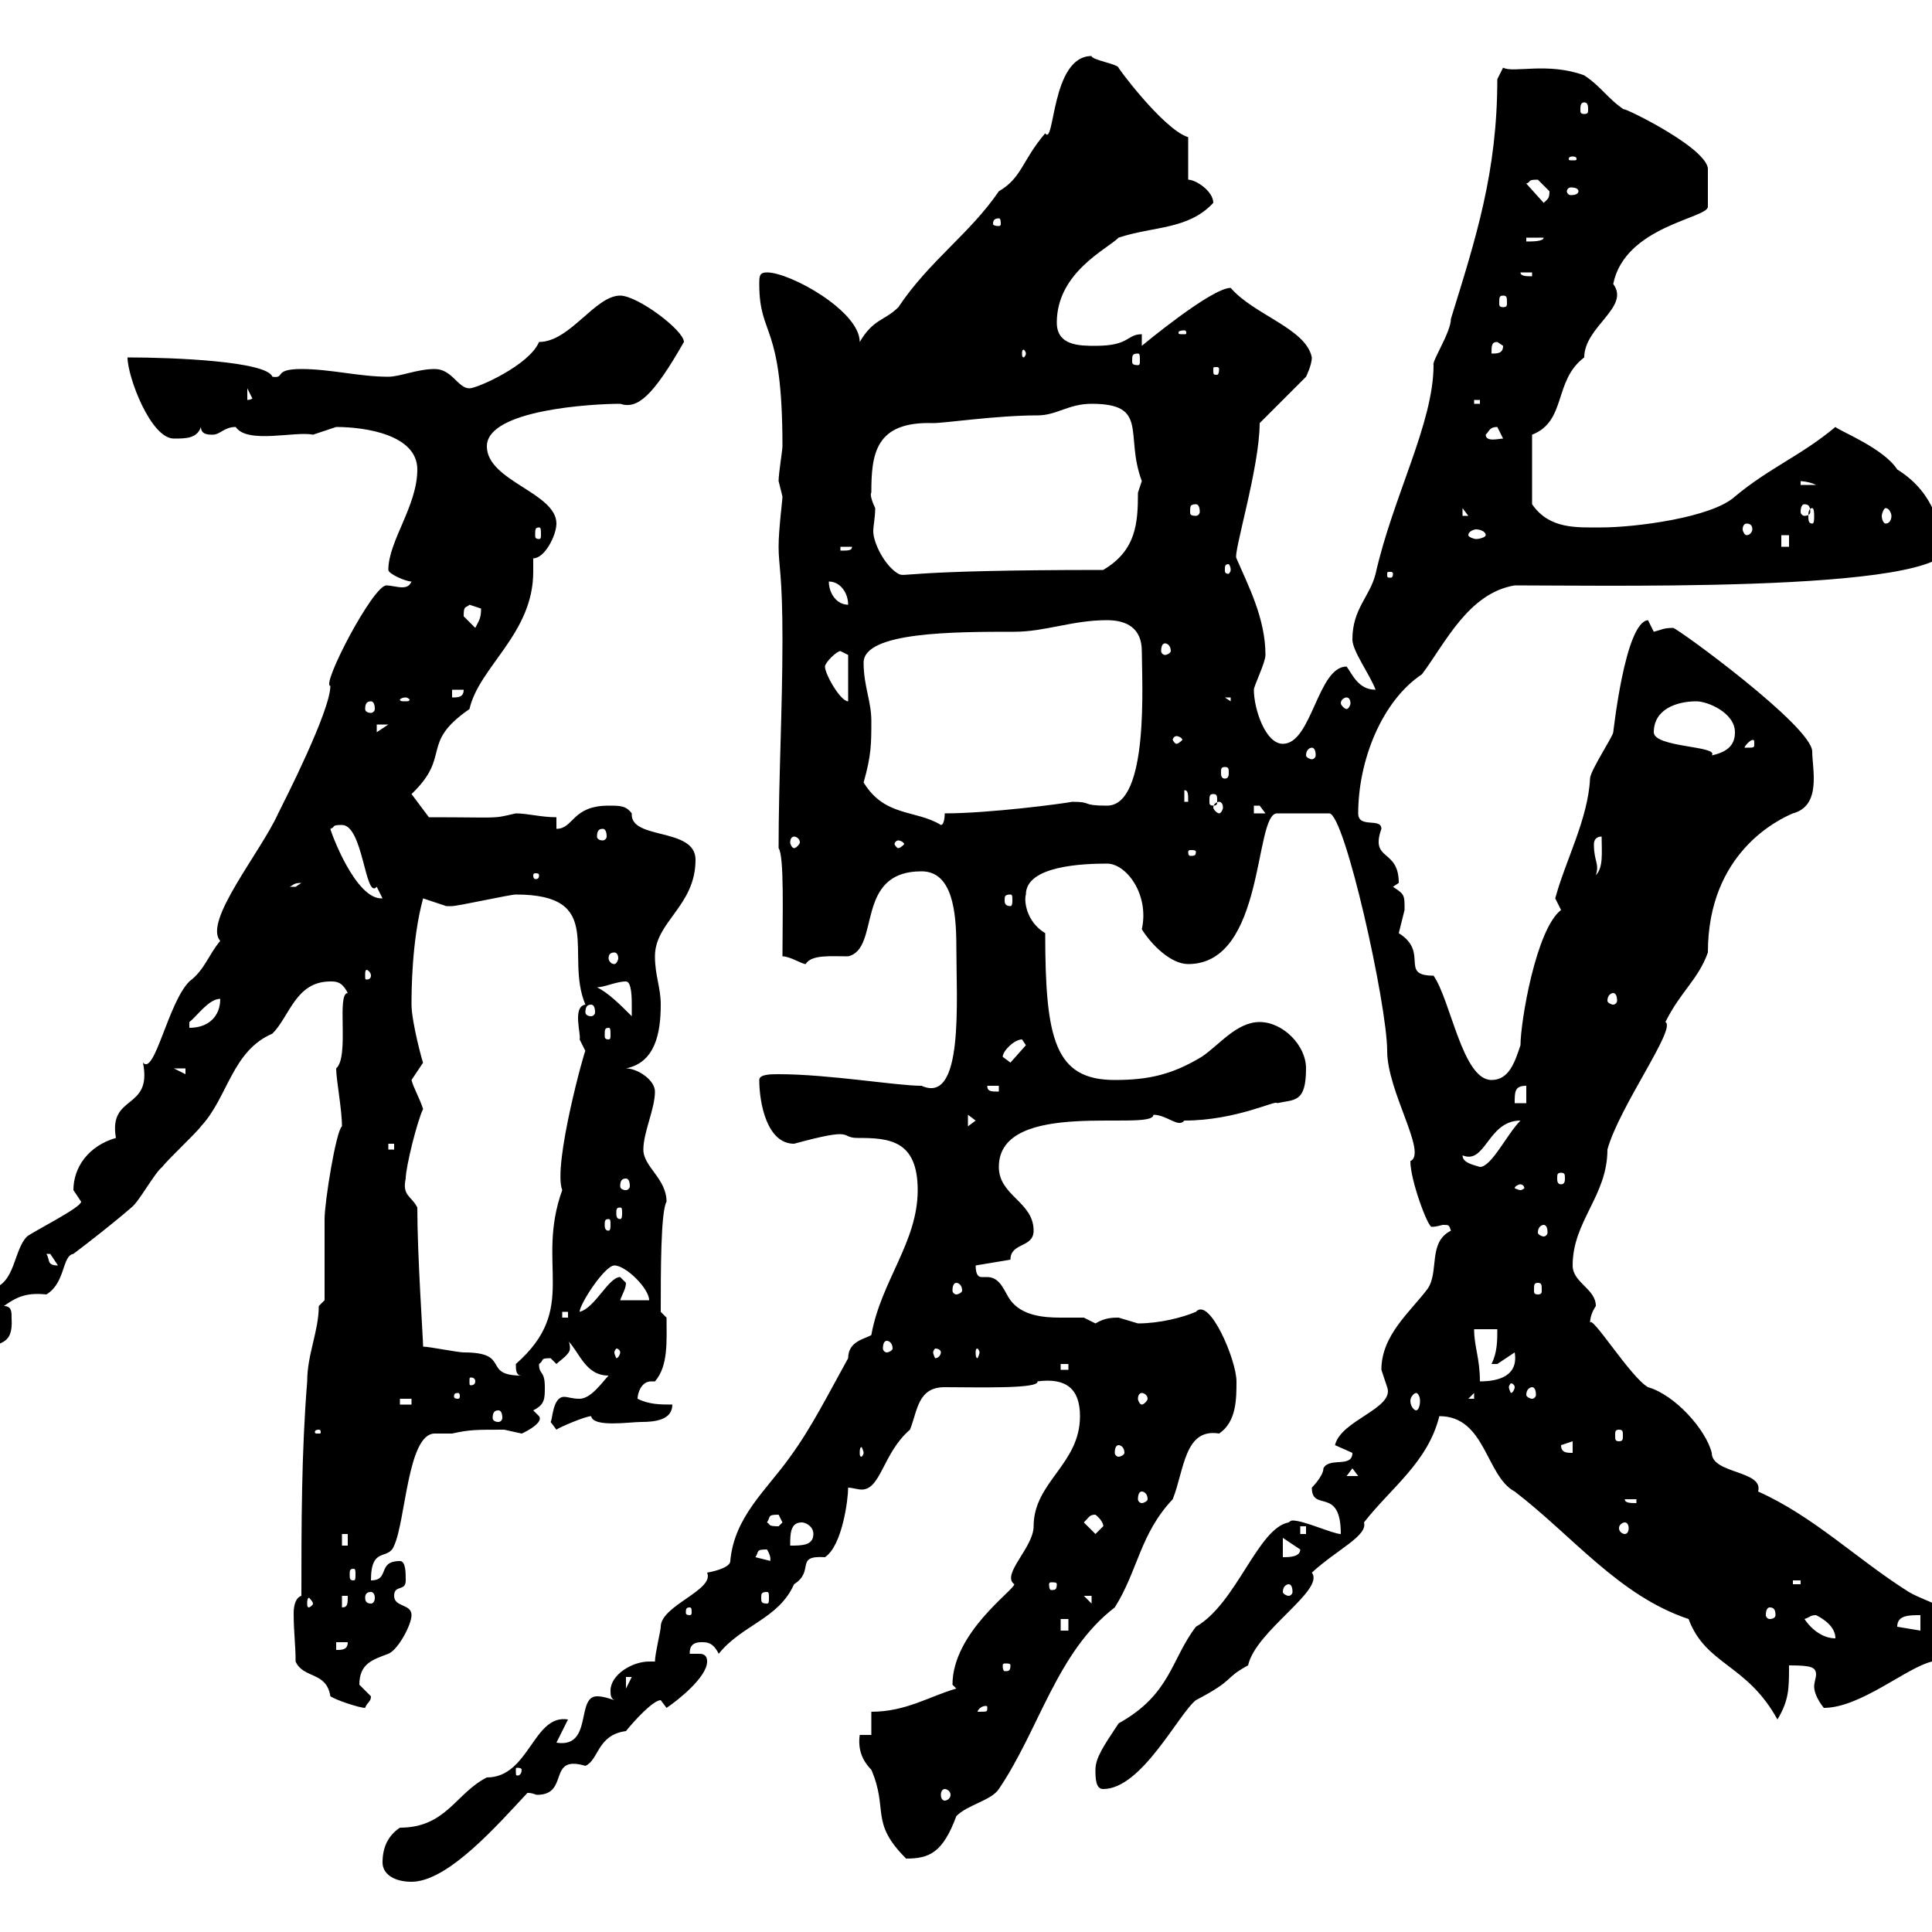 <svg xmlns="http://www.w3.org/2000/svg" xmlns:xlink="http://www.w3.org/1999/xlink" width="300" height="300"><path d="M59.40 289.20C59.40 291 61.20 292.20 63.90 292.20C69.60 292.20 77.40 283.20 81.90 278.40C82.80 278.40 83.10 278.70 83.40 278.70C88.50 278.70 84.90 272.40 90.90 274.20C93 273.30 92.70 269.40 97.20 268.80C98.40 267.30 101.40 264 102.60 264C102.60 264 103.50 265.20 103.50 265.20C105.30 264 109.80 260.40 109.80 258C109.80 256.80 108.90 256.80 108.60 256.80C108 256.80 107.40 256.80 107.10 256.80C107.10 256.20 107.10 255 108.90 255C109.80 255 110.70 255 111.60 256.80C115.20 252.30 120.90 251.40 123.30 246C126.60 243.90 123.30 241.50 128.10 241.80C130.80 240 131.70 232.80 131.70 231C132.30 231 133.20 231.30 133.80 231.30C136.80 231.30 137.10 225.60 141.30 222C142.50 219 142.50 215.40 146.70 215.40C151.80 215.40 161.40 215.70 161.10 214.50C165.60 213.90 167.70 215.70 167.70 219.90C167.70 227.40 160.50 230.10 160.50 237C160.50 240.30 155.40 244.50 157.50 246C157.50 246.90 147.90 253.50 147.90 261.60C147.90 261.60 148.50 262.20 148.50 262.20C144.30 263.40 140.70 265.80 135.30 265.80L135.30 269.40L133.50 269.40C133.20 271.50 133.80 273.30 135.30 274.80C138 281.10 135 282.90 140.70 288.60C144.30 288.60 146.40 287.70 148.50 282C150.30 280.20 153.90 279.60 155.10 277.80C161.40 268.50 164.10 256.50 173.10 249.60C176.70 243.90 177 238.20 182.10 232.80C183.90 228.30 183.90 221.70 189.30 222.60C192 220.80 192 217.20 192 214.50C192 211.20 187.80 201.30 185.70 203.70C183.60 204.60 180 205.50 176.70 205.50C176.70 205.50 173.70 204.60 173.70 204.60C172.80 204.60 171.60 204.60 170.10 205.50C170.10 205.50 168.30 204.60 168.30 204.60C167.40 204.60 166.20 204.60 164.70 204.60C162 204.60 158.70 204.30 156.90 201.90C156 200.70 155.40 198.30 153.30 198.30C153.30 198.30 153 198.30 152.40 198.30C151.80 198.30 151.50 197.70 151.50 196.50L156.90 195.60C156.90 192.90 160.50 193.80 160.50 191.10C160.50 186.60 155.10 185.70 155.10 181.20C155.10 170.40 179.10 175.80 179.10 173.10C181.20 173.10 183 175.20 183.90 174C192 174 198.30 170.70 198.30 171.30C201 170.70 202.80 171.30 202.80 165.90C202.80 162.30 199.20 158.70 195.60 158.70C192 158.70 189.30 162.30 186.60 164.10C182.10 166.80 178.50 167.70 173.10 167.70C163.80 167.70 162.30 161.40 162.30 144.90C159.30 143.10 159 139.80 159.30 138.90C159.30 134.40 168.30 134.10 171.90 134.10C174.90 134.10 178.50 138.90 177.30 144.30C178.80 146.70 181.80 149.70 184.50 149.70C196.50 149.70 194.70 126.30 198.30 126.30L206.40 126.30C208.80 126.30 215.40 156 215.40 163.20C215.40 169.50 221.70 179.10 219 180.30C219 183.30 221.70 190.50 222.30 190.50C223.20 190.50 223.80 190.20 224.10 190.20C225 190.20 225 190.20 225.30 191.10C221.70 192.90 223.50 197.40 221.70 200.10C219 203.70 214.50 207.30 214.50 212.70C214.50 212.70 215.40 215.40 215.40 215.40C216.60 218.70 208.20 220.50 207.30 224.40C207.30 224.40 210 225.60 210 225.60C210 228 206.40 226.20 205.50 228C205.50 229.20 203.70 231 203.70 231C203.70 234.90 208.20 230.70 208.20 238.20C207 238.20 202.50 236.10 200.70 236.10C200.40 236.10 200.10 236.40 200.10 236.40C195.30 237.30 192 249 185.70 252.60C181.80 257.70 181.80 263.10 173.70 267.60C171.30 271.20 170.10 273 170.10 274.80C170.10 276 170.10 277.80 171.30 277.80C177.30 277.80 183 266.10 185.70 264C192 260.70 189.90 260.70 193.80 258.60C195 253.20 205.80 246.90 203.70 244.20C207.60 240.60 212.40 238.50 211.80 236.40C216 231 221.70 227.10 223.50 219.90C230.70 219.90 230.70 229.20 235.20 231.60C244.20 238.50 251.40 247.80 262.20 251.40C264.90 258.60 271.20 258.30 276 267C277.80 264 277.80 262.20 277.80 258.60C281.40 258.60 282 258.90 282 260.10C282 260.40 281.70 261.30 281.70 261.90C281.70 262.50 282 263.70 283.20 265.20C288.90 265.20 296.10 258.90 300 258C306.30 258 307.20 258.60 307.20 255C307.20 250.80 299.40 249 296.40 247.20C288.30 242.10 281.70 235.50 273 231.60C273.90 228.30 265.80 228.90 265.80 225.60C264.90 222 260.10 216.60 255.90 215.40C253.20 213.90 246.90 203.70 246.90 205.50C246.90 204.60 247.20 203.70 247.80 202.80C247.80 200.10 244.20 199.20 244.20 196.50C244.20 189.60 249.60 185.70 249.60 178.50C251.40 171.90 260.40 159.60 258.60 158.70C261 153.90 263.70 152.10 265.20 147.90C265.20 132.30 276.30 127.20 278.40 126.30C282.90 125.10 281.40 119.40 281.40 116.70C281.40 112.80 260.40 97.50 259.80 97.50C258.30 97.50 258 97.80 256.80 98.10L255.90 96.30C252.30 96.60 250.50 114 250.50 113.70C250.50 114.30 246.90 119.70 246.90 120.90C246.60 127.20 243 133.80 241.50 139.50C241.50 139.50 242.40 141.30 242.40 141.30C238.50 144.30 236.10 158.70 236.10 162.30C235.20 165 234.30 167.70 231.60 167.70C227.10 167.70 225.30 155.40 222.60 151.50C217.20 151.50 222 147.90 217.20 144.90C217.20 144.90 218.10 141.30 218.10 141.30C218.10 138.90 218.10 138.90 216.30 137.70C216.30 137.70 217.20 137.10 217.20 137.10C217.20 131.70 212.70 133.80 214.50 128.70C214.50 126.90 210.90 128.70 210.90 126.30C210.90 118.20 214.50 108.90 220.80 104.70C224.40 99.90 228 92.10 235.20 90.90C252.60 90.90 309.90 92.10 301.80 83.10C300.90 82.50 300.90 76.80 294.60 72.90C292.50 69.60 285.60 66.90 285 66.30C279.60 70.80 274.80 72.60 269.40 77.10C265.80 80.40 253.80 81.90 248.70 81.90C244.80 81.90 240.60 82.20 237.90 78.30L237.90 67.50C243.30 65.40 241.20 59.10 246 55.50C246 50.70 253.20 47.70 250.50 44.10C252.30 35.10 265.20 33.90 265.20 32.10L265.20 26.10C264.60 22.50 250.50 15.90 252.30 17.10C249.60 15.30 248.70 13.50 246 11.70C240.30 9.60 234.90 11.40 233.40 10.50L232.50 12.30C232.50 26.70 229.20 36.90 225.30 49.50C225.30 51.60 222.30 56.10 222.60 56.70C222.60 65.70 216.30 77.10 213.60 89.10C212.70 92.70 210 94.50 210 99.30C210 101.10 212.70 104.70 213.60 107.10C210.90 107.10 210 104.70 209.10 103.50C204.60 103.50 203.70 115.50 199.20 115.50C196.50 115.50 194.70 110.10 194.70 107.10C194.70 106.50 196.50 102.90 196.50 101.70C196.50 96 193.80 90.90 192 86.70C191.40 86.10 195.60 72.60 195.60 65.70L202.80 58.50C202.80 58.50 203.70 56.70 203.70 55.50C202.80 51 194.70 48.90 191.10 44.70C188.10 44.70 177.30 53.70 177.30 53.70L177.30 51.90C174.90 51.90 175.50 53.70 170.10 53.70C167.70 53.70 164.10 53.70 164.10 50.10C164.10 42.30 171.90 38.70 173.70 36.90C179.10 35.10 184.50 35.70 188.40 31.50C188.40 29.70 185.70 27.90 184.50 27.90L184.50 21.30C180.60 20.10 173.10 9.90 173.70 10.50C173.40 9.90 169.50 9.30 169.50 8.70C163.20 8.70 163.80 22.80 162.30 20.70C158.70 24.90 158.70 27.60 155.10 29.70C150.60 36.30 144.30 40.50 139.50 47.70C137.40 49.80 135.60 49.50 133.50 53.10C133.50 48.30 122.70 42.30 119.10 42.30C117.90 42.30 117.90 42.90 117.90 44.10C117.90 52.50 121.50 49.80 121.50 69.30C121.50 69.90 120.90 73.50 120.90 74.70C120.90 74.70 121.50 77.10 121.50 77.10C121.50 77.70 120.90 82.20 120.90 84.90C120.90 87.90 121.50 89.10 121.50 99.30C121.50 110.10 120.90 120.90 120.90 131.70C121.80 132.90 121.50 142.50 121.50 148.50C122.70 148.50 124.50 149.70 125.10 149.70C126 148.20 129 148.50 131.70 148.50C136.80 147.30 132.60 135.30 143.10 135.30C147.90 135.30 148.50 141.60 148.50 147C148.50 155.40 149.70 171.60 143.10 168.60C139.20 168.60 128.70 166.80 120.90 166.80C119.70 166.80 117.90 166.80 117.90 167.70C117.90 171.30 119.10 177.60 123.30 177.60C133.20 174.90 130.20 176.70 133.20 176.70C138 176.70 142.50 177 142.50 184.80C142.50 192.90 136.80 198.90 135.30 207.30C134.40 207.90 131.70 208.20 131.70 210.90C128.70 216.30 126 221.70 122.70 226.20C119.10 231.30 114 235.50 113.40 242.40C113.40 243.60 109.80 244.20 109.80 244.20C111 246.90 102.60 249.30 102.60 252.60C102.60 253.20 101.70 256.80 101.70 258C101.40 258 101.10 258 100.80 258C98.10 258 94.80 260.10 94.80 262.50C94.80 263.10 94.80 263.70 95.40 264C94.50 263.70 93.60 263.40 92.70 263.40C89.40 263.40 92.10 271.50 86.40 270.60L88.20 267C82.80 266.10 82.20 276 75.60 276C70.80 278.40 69.30 283.80 62.10 283.80C60.30 285 59.40 286.80 59.40 289.20ZM146.70 277.80C147 277.80 147.60 278.10 147.60 278.70C147.60 279.30 147 279.60 146.70 279.60C146.40 279.60 146.10 279.30 146.10 278.70C146.10 278.10 146.40 277.80 146.70 277.80ZM81 274.80C81 275.70 80.40 275.70 80.40 275.70C80.10 275.70 80.10 275.70 80.10 274.80C80.10 274.50 80.10 274.50 80.40 274.50C80.40 274.50 81 274.50 81 274.80ZM153.30 265.20C153.30 265.80 153.30 265.80 152.10 265.80C152.10 265.80 151.80 265.80 151.80 265.80C151.80 265.50 152.40 264.90 153 264.90C153.30 264.90 153.30 264.90 153.30 265.20ZM45.90 258C47.10 260.70 50.70 259.50 51.30 263.40C52.20 264 55.80 265.20 56.70 265.20C57 264.30 57.60 264.30 57.60 263.40C57.60 263.40 55.80 261.60 55.80 261.60C55.80 258.30 57.90 257.70 60.30 256.80C61.80 256.20 63.90 252.30 63.90 250.80C63.90 249 61.20 249.60 61.20 247.80C61.20 246 63 247.20 63 245.40C63 244.20 63 242.40 62.10 242.40C58.50 242.40 60.60 245.40 57.60 245.40C57.60 240 60.30 242.40 61.20 240C63 236.10 63.30 222.60 67.50 222.60C68.40 222.60 69.30 222.60 70.20 222.60C72.90 222 73.80 222 78.30 222C78.30 222 81 222.60 81 222.60C80.40 222.90 84.60 221.10 83.70 219.90C83.70 219.90 82.80 219 82.80 219C84.60 218.10 84.60 217.20 84.60 215.40C84.60 212.70 83.70 213.60 83.70 211.80C84.60 211.20 83.70 210.90 85.50 210.90C85.50 210.90 86.40 211.80 86.40 211.80C87 211.20 88.50 210.30 88.50 209.40C88.50 209.10 88.50 208.50 88.20 208.20C90 210 90.90 213.60 94.50 213.60C93.60 214.50 91.80 217.20 90 217.20C88.80 217.20 88.20 216.90 87.60 216.90C85.80 216.90 85.80 220.50 85.50 220.80C85.50 220.80 86.40 222 86.40 222C86.70 221.70 90.90 219.90 91.80 219.90C92.10 221.70 97.80 220.80 99.60 220.80C101.70 220.80 104.40 220.50 104.40 218.10C102.60 218.10 100.80 218.10 99 217.20C99 216.30 99.60 214.50 101.10 214.50C101.40 214.50 101.40 214.50 101.70 214.50C103.80 212.10 103.50 208.20 103.50 204.60L102.60 203.70C102.60 197.40 102.60 188.10 103.50 186.60C103.50 183 99.90 181.20 99.90 178.50C99.90 175.80 101.70 172.20 101.70 169.50C101.70 167.70 99 165.90 97.20 165.90C101.70 165 102.60 160.50 102.60 156C102.60 153.30 101.70 151.50 101.70 148.50C101.70 143.10 108 140.70 108 133.50C108 128.40 97.80 130.50 98.10 126.30C97.20 125.10 96.30 125.10 94.50 125.10C88.80 125.10 89.10 128.70 86.40 128.70L86.40 126.90C84 126.90 81.90 126.30 80.10 126.30C76.20 127.20 78 126.90 66.60 126.90L63.90 123.30C70.20 117.30 65.10 115.50 72.90 110.10C74.40 103.50 82.80 98.40 82.80 88.80C82.80 87.90 82.80 87.30 82.80 86.70C84.60 86.70 86.40 83.10 86.40 81.30C86.40 76.50 75.60 74.70 75.60 69.30C75.60 63.60 92.10 62.70 96.30 62.70C99 63.60 101.40 61.50 106.20 53.10C106.20 51.30 99 45.90 96.30 45.90C92.40 45.90 88.50 53.10 83.70 53.10C82.20 56.70 74.10 60.30 72.90 60.30C71.10 60.30 70.20 57.30 67.50 57.30C64.80 57.30 62.10 58.50 60.30 58.50C55.80 58.50 51.30 57.30 46.80 57.30C42.30 57.30 44.40 58.80 42.30 58.50C41.40 56.10 27 55.50 19.80 55.50C19.80 58.50 23.40 68.10 27 68.10C28.80 68.10 30.60 68.10 31.20 66.30C31.20 67.50 32.40 67.50 33 67.50C34.20 67.50 34.80 66.30 36.60 66.30C38.40 69 45.90 66.90 48.60 67.50C48.60 67.50 52.20 66.30 52.20 66.30C56.70 66.30 64.80 67.50 64.80 72.90C64.80 78.60 60.30 84 60.30 88.50C60.30 89.10 63 90.30 63.90 90.30C63.60 90.90 63.30 91.20 62.40 91.20C61.80 91.20 60.60 90.90 60 90.90C57.90 90.90 49.80 106.50 51.30 106.50C51.30 110.40 44.10 124.50 43.20 126.30C40.50 132.30 31.50 143.10 34.20 146.10C32.40 148.20 31.80 150.60 29.40 152.40C26.10 155.70 24 167.10 22.20 165C23.70 172.50 16.80 169.80 18 176.70C13.80 177.90 11.40 181.20 11.40 184.80C11.40 184.80 12.60 186.60 12.60 186.60C12.60 187.50 5.40 191.10 4.20 192C2.10 194.10 2.40 199.20-1.20 200.10C-3 201.90-7.20 206.40-7.20 210C-7.20 211.20-6.30 210.90-4.80 210.90C-0.60 207.90 2.10 209.70 1.80 204.60C1.80 203.70 1.80 202.80 0.60 202.80C2.70 201.30 4.20 200.70 7.20 201C10.20 199.20 9.60 195 11.40 194.70C13.80 192.90 18 189.60 20.40 187.50C21.60 186.60 24 182.10 25.20 181.20C25.80 180.30 30.60 175.80 31.20 174.90C35.40 170.40 36 163.20 42.30 160.50C45 157.80 45.90 152.40 51.30 152.40C52.20 152.40 53.10 152.40 54 154.20C52.20 154.20 54.30 164.10 52.20 165.90C52.20 167.70 53.10 172.20 53.10 174.90C52.20 175.50 50.40 186.60 50.40 189.30C50.40 191.10 50.40 200.10 50.40 201.90L49.50 202.80C49.50 206.70 47.70 210.30 47.70 214.50C46.80 225.60 46.80 237 46.80 247.80C45.90 248.10 45.60 249.30 45.60 250.50C45.60 253.50 45.90 255.30 45.90 258ZM97.20 260.40L98.10 260.40L97.20 262.20ZM156.90 258.60C156.90 259.50 156.60 259.50 156 259.50C156 259.50 155.70 259.50 155.70 258.60C155.70 258.30 156 258.30 156 258.30C156.60 258.30 156.90 258.30 156.90 258.60ZM52.20 255L54 255C54 256.20 53.10 256.20 52.20 256.20ZM280.20 251.40C281.10 251.10 281.10 250.80 282 250.80C283.20 251.40 285 252.60 285 254.40C283.20 254.40 281.40 253.20 280.20 251.40ZM164.70 251.40L165.90 251.40L165.90 253.20L164.70 253.20ZM298.20 250.80L298.20 253.20L294.60 252.60C294.60 250.80 296.40 250.80 298.20 250.80ZM107.10 249.60C107.40 249.60 107.40 249.90 107.40 250.50C107.40 250.50 107.40 250.80 107.10 250.80C106.50 250.80 106.50 250.50 106.50 250.50C106.50 249.90 106.50 249.60 107.10 249.60ZM274.80 249.60C275.40 249.60 275.70 249.90 275.70 250.80C275.70 251.10 275.40 251.40 274.80 251.40C274.50 251.40 274.20 251.10 274.20 250.80C274.20 249.90 274.50 249.60 274.80 249.60ZM53.10 247.80L54 247.80C54 249 54 249.60 53.10 249.60ZM48.60 249C48.60 249.30 48 249.60 48 249.60C47.70 249.60 47.70 249.30 47.70 249C47.70 248.70 47.70 248.10 48 248.10C48 248.10 48.60 248.70 48.60 249ZM168.30 247.80L169.50 247.80L169.50 249ZM57.60 247.20C57.90 247.20 58.20 247.50 58.20 248.10C58.20 248.70 57.90 249 57.60 249C57 249 56.70 248.70 56.70 248.10C56.70 247.50 57 247.20 57.60 247.20ZM119.10 247.20C119.40 247.20 119.40 247.50 119.40 248.10C119.40 248.70 119.40 249 119.10 249C118.20 249 118.20 248.70 118.20 248.10C118.20 247.50 118.20 247.20 119.10 247.20ZM200.10 246C200.40 246 200.70 246.30 200.70 247.20C200.70 247.50 200.40 247.80 200.10 247.80C199.80 247.80 199.20 247.50 199.20 247.20C199.20 246.30 199.80 246 200.10 246ZM164.10 246C164.10 246.90 163.80 246.90 163.20 246.90C163.20 246.90 162.90 246.90 162.90 246C162.90 245.70 163.20 245.70 163.20 245.70C163.80 245.70 164.10 245.70 164.10 246ZM278.40 245.40L279.60 245.40L279.60 246L278.40 246ZM54.90 243.60C55.20 243.60 55.20 243.90 55.20 244.50C55.20 245.10 55.20 245.40 54.90 245.40C54.30 245.40 54.30 245.10 54.30 244.50C54.30 243.90 54.30 243.60 54.90 243.60ZM117.30 241.80C117.90 240.90 117.30 240.60 119.10 240.60C120 242.10 119.40 242.40 119.70 242.40ZM199.20 238.80L201.90 240.60C201.90 241.80 200.10 241.80 199.20 241.80ZM53.10 238.20L54 238.20L54 240L53.10 240ZM124.50 236.40C125.10 236.40 126.30 237 126.30 238.20C126.30 240 124.50 240 122.70 240C122.70 238.20 122.70 236.40 124.50 236.40ZM168.30 236.40C169.20 235.50 169.20 235.20 170.10 235.20C171.60 236.40 171.30 237.30 171.30 237C171.30 237 170.10 238.20 170.10 238.20ZM201.90 237L202.80 237L202.80 238.20L201.90 238.20ZM119.10 236.40C119.70 235.50 119.10 235.20 120.90 235.20C120.90 235.20 121.50 236.40 121.50 236.40C121.50 236.40 120.90 237 120.90 237C119.10 237 119.70 236.70 119.10 236.40ZM252.30 236.40C252.60 236.40 252.90 236.70 252.90 237.30C252.90 237.90 252.60 238.20 252.30 238.20C252 238.20 251.40 237.90 251.40 237.30C251.40 236.70 252 236.40 252.30 236.40ZM252.30 232.80L254.10 232.80L254.10 233.40C253.20 233.40 252.30 233.40 252.30 232.80ZM177.30 231.60C177.60 231.60 178.20 231.90 178.20 232.80C178.20 233.10 177.60 233.40 177.30 233.40C177 233.40 176.70 233.10 176.70 232.80C176.70 231.90 177 231.60 177.30 231.60ZM210 228L210.90 229.20L209.10 229.20ZM134.10 225.60C134.10 225.90 133.80 226.20 133.80 226.20C133.50 226.20 133.50 225.90 133.50 225.60C133.50 225.30 133.50 224.70 133.80 224.70C133.80 224.70 134.10 225.30 134.10 225.60ZM173.70 224.40C174 224.40 174.60 224.70 174.60 225.60C174.60 225.90 174 226.20 173.70 226.20C173.40 226.20 173.10 225.90 173.10 225.60C173.10 224.70 173.40 224.40 173.70 224.40ZM242.40 224.40L244.20 223.80L244.20 225.60C243.30 225.60 242.40 225.60 242.40 224.40ZM49.50 222C49.80 222 49.80 222.30 49.80 222.30C49.80 222.60 49.80 222.60 49.50 222.60C48.90 222.60 48.90 222.60 48.90 222.30C48.90 222.30 48.90 222 49.50 222ZM251.40 222C252 222 252 222.30 252 222.90C252 223.50 252 223.80 251.40 223.80C250.80 223.80 250.80 223.50 250.80 222.90C250.80 222.30 250.80 222 251.40 222ZM77.40 219C77.70 219 78 219.30 78 220.20C78 220.50 77.70 220.80 77.40 220.80C76.80 220.80 76.50 220.50 76.50 220.20C76.50 219.30 76.80 219 77.40 219ZM219.90 216.30C220.20 216.30 220.50 216.90 220.50 217.50C220.50 218.40 220.20 219 219.90 219C219.60 219 219 218.40 219 217.50C219 216.90 219.60 216.30 219.90 216.30ZM62.10 217.20L63.90 217.20L63.90 218.10L62.10 218.10ZM71.10 216.30C71.40 216.30 71.40 216.60 71.40 216.90C71.40 216.90 71.40 217.20 71.10 217.20C70.50 217.20 70.50 216.90 70.50 216.90C70.50 216.60 70.50 216.30 71.10 216.30ZM177.30 216.30C177.60 216.30 178.20 216.60 178.20 217.20C178.20 217.50 177.60 218.10 177.30 218.10C177 218.10 176.70 217.50 176.70 217.20C176.70 216.60 177 216.30 177.30 216.30ZM228.90 216.30L228.90 217.20L228 217.20ZM237.90 215.40C238.20 215.40 238.50 215.70 238.50 216.60C238.50 216.90 238.20 217.20 237.90 217.20C237.60 217.20 237 216.90 237 216.60C237 215.70 237.60 215.40 237.90 215.40ZM235.20 215.40C235.20 215.70 234.90 216.30 234.60 216.30C234.60 216.30 234.30 215.70 234.30 215.40C234.30 215.10 234.60 214.80 234.60 214.80C234.90 214.80 235.20 215.10 235.20 215.40ZM73.80 214.50C73.80 215.10 73.20 215.10 73.20 215.10C72.90 215.10 72.90 215.10 72.90 214.50C72.90 213.90 72.90 213.90 73.20 213.90C73.20 213.90 73.80 213.90 73.80 214.50ZM228.90 206.40L232.50 206.40C232.50 208.20 232.50 210 231.60 211.80C231.60 211.80 231.60 211.80 232.50 211.80C232.50 211.80 235.20 210 235.20 210C235.80 213.60 232.80 214.50 229.80 214.50C229.80 210.90 228.90 209.10 228.90 206.40ZM65.70 209.10C65.70 207.90 64.80 195 64.80 187.50C63.90 185.70 62.40 185.70 63 183C63 181.20 64.80 174 65.70 172.20C65.10 170.40 64.20 168.90 63.90 167.70C63.90 167.70 65.70 165 65.70 165C65.70 165.30 63.90 158.70 63.90 156C63.90 154.20 63.90 146.10 65.70 139.50C65.70 139.50 69.30 140.70 69.30 140.70C70.20 140.70 70.20 140.70 70.20 140.70C71.10 140.70 79.20 138.90 80.10 138.90C94.20 138.90 87.60 148.20 90.90 156C88.80 156.30 90.30 160.80 90 161.40C90 161.40 90.90 163.20 90.90 163.20C90.90 162.60 85.80 180.90 87.30 184.80C83.10 196.50 90 203.10 80.10 211.80C80.10 212.70 80.10 213.60 81 213.60C74.70 213.60 79.50 210 72 210C71.10 210 66.60 209.10 65.70 209.10ZM164.70 211.80L165.90 211.80L165.90 212.70L164.70 212.70ZM96.30 210C96.30 210.30 96 210.90 95.70 210.90C95.70 210.90 95.40 210.30 95.40 210C95.40 209.70 95.70 209.40 95.70 209.40C96 209.40 96.30 209.70 96.30 210ZM146.10 210C146.10 210.30 145.80 210.90 145.20 210.90C145.20 210.90 144.90 210.30 144.90 210C144.90 209.70 145.20 209.40 145.20 209.40C145.80 209.40 146.10 209.70 146.10 210ZM152.10 210C152.10 210.30 151.80 210.90 151.80 210.90C151.50 210.90 151.50 210.30 151.50 210C151.50 209.70 151.50 209.40 151.80 209.40C151.80 209.40 152.10 209.70 152.10 210ZM137.70 208.20C138 208.20 138.60 208.50 138.60 209.40C138.60 209.70 138 210 137.70 210C137.40 210 137.10 209.70 137.10 209.40C137.10 208.50 137.40 208.20 137.70 208.20ZM87.30 203.70L88.20 203.70L88.20 204.60L87.30 204.60ZM95.40 196.50C97.20 196.50 100.80 200.10 100.80 201.90L96.30 201.90C96.60 201 97.20 200.10 97.20 199.20C97.20 199.20 96.30 198.30 96.30 198.30C94.50 198.30 92.40 203.10 90 203.70C90 202.50 93.90 196.50 95.40 196.50ZM148.50 199.20C148.80 199.20 149.40 199.50 149.40 200.40C149.40 200.70 148.80 201 148.50 201C148.20 201 147.90 200.70 147.90 200.40C147.90 199.50 148.20 199.20 148.50 199.20ZM238.80 199.20C239.40 199.20 239.40 199.50 239.40 200.40C239.40 200.70 239.40 201 238.80 201C238.20 201 238.20 200.70 238.20 200.40C238.20 199.50 238.20 199.20 238.80 199.20ZM7.20 194.70C7.20 194.70 7.20 194.70 7.80 194.70C7.80 194.70 9 196.50 9 196.50C7.20 196.50 7.80 195.60 7.20 194.70ZM239.70 190.20C240 190.20 240.30 190.50 240.30 191.40C240.30 191.70 240 192 239.70 192C239.40 192 238.80 191.70 238.80 191.40C238.80 190.50 239.40 190.20 239.70 190.20ZM94.50 189.30C94.80 189.30 94.80 189.60 94.80 190.20C94.80 190.50 94.80 191.10 94.50 191.10C93.90 191.10 93.90 190.50 93.90 190.20C93.90 189.60 93.90 189.30 94.50 189.30ZM96.30 187.50C96.60 187.50 96.60 187.80 96.60 188.40C96.60 188.70 96.60 189.30 96.30 189.30C95.70 189.30 95.70 188.70 95.70 188.40C95.70 187.80 95.70 187.50 96.30 187.50ZM236.10 183.90C236.40 183.90 236.70 184.20 236.70 184.50C236.70 184.50 236.40 184.80 236.10 184.80C235.80 184.80 235.20 184.50 235.20 184.50C235.20 184.20 235.80 183.90 236.10 183.90ZM97.20 183C97.50 183 97.80 183.30 97.80 184.20C97.80 184.50 97.50 184.80 97.20 184.80C96.60 184.80 96.30 184.50 96.30 184.20C96.30 183.30 96.60 183 97.20 183ZM242.40 182.10C243 182.10 243 182.40 243 183C243 183.30 243 183.90 242.40 183.90C241.80 183.90 241.80 183.30 241.80 183C241.80 182.40 241.80 182.10 242.40 182.10ZM227.10 179.40C230.70 180.90 231 174 236.10 174C234 176.10 231.60 181.20 229.80 181.20C228.90 180.90 227.10 180.60 227.10 179.40ZM60.30 177.60L61.20 177.60L61.20 178.50L60.30 178.50ZM150.30 173.10L151.50 174L150.30 174.90ZM237 168.60L237 171.30L235.20 171.30C235.20 169.50 235.20 168.60 237 168.60ZM153.30 168.60L155.10 168.60L155.10 169.50C153.90 169.50 153.30 169.50 153.30 168.60ZM27 165.90L28.80 165.90L28.80 166.80ZM155.70 164.10C155.70 163.20 157.50 161.40 158.70 161.40C158.70 161.40 159.30 162.30 159.30 162.30L156.90 165C156.90 165 155.70 164.10 155.70 164.10ZM94.50 159.60C94.80 159.60 94.80 159.90 94.80 160.80C94.80 161.10 94.80 161.40 94.50 161.40C93.90 161.40 93.90 161.10 93.90 160.80C93.90 159.90 93.90 159.60 94.50 159.60ZM34.20 155.10C34.20 157.80 32.40 159.60 29.40 159.60C29.40 159.60 29.40 158.70 29.40 158.70C30.60 157.80 32.40 155.10 34.20 155.10ZM92.70 153.30C93.90 153.30 95.70 152.40 97.20 152.40C98.10 152.40 98.10 155.10 98.10 156C98.10 156.90 98.10 157.80 98.10 157.80C96.30 156 94.50 154.20 92.70 153.30ZM91.80 156C92.10 156 92.40 156.30 92.40 157.20C92.40 157.50 92.10 157.80 91.80 157.80C91.20 157.80 90.90 157.50 90.90 157.20C90.90 156.30 91.20 156 91.80 156ZM250.50 154.20C250.80 154.20 251.10 154.50 251.10 155.40C251.10 155.70 250.80 156 250.50 156C250.20 156 249.60 155.70 249.60 155.40C249.60 154.50 250.20 154.20 250.50 154.20ZM57.60 151.50C57.60 152.10 57 152.10 57 152.10C56.70 152.10 56.70 152.10 56.70 151.50C56.70 150.90 56.70 150.60 57 150.60C57 150.60 57.60 150.90 57.60 151.50ZM95.40 147.90C95.70 147.90 96 148.20 96 148.80C96 149.10 95.70 149.70 95.40 149.70C94.80 149.70 94.50 149.10 94.50 148.80C94.50 148.20 94.80 147.90 95.40 147.90ZM51.30 128.70C52.20 128.40 51.30 128.10 53.10 128.10C56.40 128.10 56.70 139.80 58.50 137.70C58.50 137.70 59.40 139.50 59.40 139.50C55.20 139.80 51.30 129 51.30 128.70ZM156.90 138.90C157.20 138.90 157.20 139.20 157.20 139.80C157.20 140.10 157.20 140.70 156.90 140.70C156 140.70 156 140.10 156 139.80C156 139.20 156 138.90 156.90 138.90ZM46.80 137.10C46.80 137.10 45.90 137.70 45.90 137.70C45 137.70 45 137.70 45 137.70C45.60 137.40 45.60 137.10 46.80 137.10ZM83.70 135.90C83.70 136.50 83.40 136.50 83.10 136.50C83.10 136.50 82.80 136.50 82.80 135.90C82.80 135.60 83.10 135.60 83.10 135.60C83.40 135.60 83.70 135.60 83.70 135.90ZM248.70 129.90C248.70 132.30 249 134.70 247.80 135.90C248.40 134.10 247.50 133.80 247.50 131.10C247.50 130.50 247.80 129.90 248.70 129.90ZM185.70 132.30C185.70 132.90 185.40 132.90 184.80 132.90C184.80 132.90 184.50 132.90 184.50 132.30C184.50 132 184.80 132 184.80 132C185.40 132 185.70 132 185.70 132.30ZM139.50 130.50C139.80 130.50 140.40 130.80 140.40 131.10C140.40 131.10 139.80 131.70 139.50 131.70C139.20 131.70 138.90 131.10 138.90 131.10C138.90 130.80 139.20 130.50 139.50 130.50ZM123.30 129.90C123.60 129.90 124.20 130.20 124.20 130.80C124.20 131.10 123.60 131.70 123.30 131.70C123 131.70 122.70 131.10 122.70 130.80C122.70 130.20 123 129.90 123.30 129.90ZM93.60 128.70C93.90 128.70 94.20 129 94.20 129.90C94.20 130.20 93.90 130.50 93.60 130.50C93 130.50 92.70 130.20 92.70 129.90C92.70 129 93 128.70 93.60 128.70ZM134.10 121.50C135.30 117.30 135.30 115.50 135.30 111.90C135.30 108.90 134.10 106.50 134.10 102.90C134.10 98.10 148.20 98.10 157.50 98.10C162.30 98.10 166.50 96.30 171.90 96.30C174.90 96.30 177.30 97.50 177.30 101.10C177.30 105.60 178.50 125.10 171.90 125.10C167.70 125.10 169.80 124.50 166.50 124.50C165 124.80 153.60 126.30 146.70 126.30C146.70 126.30 146.70 128.10 146.10 128.10C142.20 125.70 137.40 126.90 134.10 121.50ZM194.70 125.10C194.70 125.10 194.70 125.10 195.60 125.10C195.60 125.10 196.50 126.30 196.50 126.30L194.70 126.30ZM189.30 124.50C189.60 124.50 189.90 124.80 189.90 125.40C189.90 125.70 189.60 126.30 189.30 126.30C189 126.30 188.40 125.70 188.40 125.40C188.40 124.80 189 124.50 189.30 124.50ZM183.90 122.70C184.50 122.70 184.50 123.30 184.50 124.50L183.90 124.50ZM188.40 123.30C189 123.30 189 123.60 189 124.50C189 124.80 189 125.10 188.40 125.10C187.80 125.10 187.80 124.80 187.80 124.50C187.80 123.60 187.80 123.30 188.40 123.30ZM190.20 119.10C190.80 119.10 190.80 119.40 190.80 120C190.80 120.30 190.80 120.90 190.20 120.90C189.60 120.90 189.60 120.30 189.60 120C189.60 119.40 189.60 119.10 190.20 119.10ZM203.70 116.10C204 116.10 204.30 116.40 204.30 117.30C204.30 117.60 204 117.90 203.70 117.90C203.40 117.90 202.80 117.60 202.80 117.30C202.80 116.40 203.40 116.10 203.70 116.10ZM256.80 113.70C256.80 110.10 260.40 108.90 263.40 108.90C265.20 108.90 269.40 110.70 269.40 113.70C269.40 115.50 268.50 116.70 265.80 117.30C267 115.80 256.80 116.10 256.80 113.70ZM272.40 115.50C272.40 116.10 272.40 116.10 271.20 116.10C271.20 116.10 270.90 116.10 270.90 116.10C270.90 115.80 271.80 114.90 272.10 114.90C272.40 114.90 272.40 114.90 272.40 115.50ZM182.70 114.30C183 114.30 183.60 114.60 183.60 114.90C183.60 114.90 183 115.50 182.70 115.50C182.40 115.50 182.10 114.90 182.10 114.90C182.10 114.60 182.40 114.30 182.70 114.30ZM58.50 112.50L60.30 112.50L58.50 113.70ZM57.60 108.90C57.90 108.90 58.20 109.20 58.20 110.10C58.20 110.40 57.90 110.70 57.60 110.70C57 110.70 56.70 110.40 56.70 110.10C56.70 109.20 57 108.90 57.60 108.90ZM63 108.30C63.30 108.30 63.60 108.60 63.60 108.60C63.60 108.90 63.30 108.90 63 108.90C62.40 108.90 62.10 108.90 62.10 108.60C62.10 108.60 62.40 108.30 63 108.30ZM128.10 103.50C128.10 102.90 129.90 101.10 130.50 101.10L131.70 101.70L131.70 108.90C130.50 108.90 128.10 104.70 128.10 103.50ZM190.20 108.30L191.10 108.30L191.10 108.90ZM209.10 108.30C209.40 108.30 209.70 108.60 209.70 109.20C209.70 109.50 209.40 110.10 209.10 110.10C208.80 110.10 208.20 109.50 208.20 109.20C208.20 108.60 208.80 108.30 209.10 108.30ZM70.20 107.10L72 107.10C72 108.30 71.10 108.30 70.20 108.30ZM180.90 99.90C181.20 99.90 181.80 100.20 181.80 101.10C181.80 101.40 181.20 101.70 180.90 101.70C180.60 101.70 180.30 101.40 180.30 101.10C180.30 100.20 180.60 99.90 180.90 99.90ZM72 95.70C72 93.90 72.30 94.50 72.90 93.90C72.90 93.90 74.70 94.50 74.70 94.50C74.70 96 74.40 96.30 73.80 97.50C73.80 97.50 72 95.70 72 95.70ZM128.70 90.30C130.50 90.30 131.70 92.10 131.70 93.90C129.90 93.90 128.70 92.10 128.70 90.30ZM135.30 76.50C135.30 70.50 135.90 65.40 144.90 65.70C146.70 65.70 154.80 64.50 161.10 64.50C164.10 64.50 165.90 62.70 169.50 62.70C178.50 62.70 174.60 67.50 177.30 74.70C177.30 74.70 176.70 76.50 176.70 76.50C176.70 81.30 176.40 85.50 171.30 88.50C139.50 88.50 140.70 89.70 139.50 89.10C137.40 87.90 135.60 84.30 135.60 82.50C135.60 81.60 135.90 80.40 135.90 78.90C135.60 78.30 135 76.80 135.30 76.50ZM216.30 89.10C216.30 89.70 216 89.70 216 89.70C215.40 89.70 215.40 89.70 215.40 89.10C215.40 88.80 215.40 88.80 216 88.80C216 88.80 216.30 88.80 216.30 89.10ZM191.10 88.50C191.10 88.80 190.80 89.10 190.80 89.10C190.20 89.10 190.20 88.80 190.20 88.50C190.20 87.90 190.20 87.60 190.80 87.60C190.80 87.60 191.10 87.90 191.10 88.50ZM130.50 84.90L132.30 84.90C132.30 85.50 131.70 85.50 130.50 85.50ZM276.60 83.10L277.80 83.10L277.80 84.90L276.60 84.90ZM83.70 81.90C84 81.90 84 82.20 84 83.10C84 83.40 84 83.70 83.70 83.70C83.10 83.70 83.10 83.40 83.10 83.10C83.10 82.20 83.10 81.90 83.70 81.90ZM230.70 83.10C230.70 83.40 229.80 83.70 229.20 83.70C228.90 83.70 228 83.40 228 83.10C228 82.50 228.90 82.20 229.20 82.20C229.80 82.20 230.70 82.50 230.70 83.10ZM271.20 81.30C271.80 81.30 272.10 81.60 272.10 82.20C272.10 82.50 271.80 83.10 271.20 83.10C270.90 83.10 270.60 82.50 270.60 82.20C270.60 81.60 270.90 81.30 271.20 81.30ZM227.10 78.90L228 80.10L227.10 80.10ZM281.40 78.90C281.70 78.90 281.70 79.80 281.70 80.10C281.70 80.70 281.70 81.30 281.40 81.30C280.80 81.30 280.80 80.70 280.80 80.10C280.80 79.80 280.80 78.90 281.40 78.90ZM292.80 78.90C293.40 78.90 293.70 79.80 293.70 80.10C293.70 80.70 293.40 81.30 292.80 81.30C292.50 81.30 292.20 80.70 292.20 80.10C292.20 79.80 292.50 78.90 292.80 78.90ZM185.70 78.30C186 78.30 186.30 78.60 186.30 79.50C186.30 79.80 186 80.10 185.70 80.10C184.80 80.10 184.80 79.80 184.80 79.50C184.80 78.60 184.80 78.30 185.70 78.30ZM280.20 78.30C280.80 78.30 281.10 78.60 281.10 79.50C281.10 79.80 280.80 80.10 280.20 80.10C279.90 80.10 279.60 79.80 279.60 79.50C279.60 78.60 279.90 78.30 280.20 78.30ZM279.60 74.70C279.30 74.70 280.80 74.70 282 75.30L279.60 75.30ZM230.70 67.50C231.30 66.90 231.30 66.30 232.50 66.30C232.50 66.30 233.40 68.10 233.40 68.10C232.80 68.10 230.70 68.70 230.70 67.50ZM228.90 62.10L229.80 62.10L229.80 62.70L228.90 62.70ZM38.40 60.30L39.60 62.70C39.60 60.90 39.60 62.10 38.40 62.10ZM189.30 57.30C189.30 58.20 189 58.20 189 58.20C188.40 58.20 188.40 58.20 188.40 57.30C188.40 57 188.40 57 189 57C189 57 189.30 57 189.30 57.30ZM176.70 54.90C177 54.90 177 55.20 177 56.10C177 56.40 177 56.70 176.70 56.70C175.80 56.70 175.80 56.40 175.80 56.10C175.80 55.20 175.80 54.90 176.70 54.90ZM159.30 54.90C159.30 55.20 159 55.50 159 55.50C158.70 55.50 158.70 55.20 158.70 54.90C158.70 54.60 158.70 54.30 159 54.30C159 54.30 159.30 54.60 159.30 54.90ZM232.50 53.10L233.40 53.70C233.40 54.90 232.50 54.90 231.60 54.90C231.60 53.70 231.60 53.10 232.50 53.10ZM183.90 51.30C184.20 51.30 184.20 51.60 184.20 51.60C184.20 51.90 184.20 51.90 183.90 51.90C183 51.90 183 51.90 183 51.60C183 51.60 183 51.30 183.90 51.30ZM233.40 45.90C234 45.90 234 46.20 234 47.10C234 47.40 234 47.70 233.40 47.70C232.80 47.70 232.80 47.40 232.80 47.10C232.80 46.20 232.80 45.90 233.40 45.90ZM236.10 42.30L237.90 42.30L237.90 42.90C237 42.90 236.10 42.90 236.10 42.30ZM237 36.90L239.70 36.90C239.70 37.50 237.90 37.50 237 37.50ZM155.10 33.90C155.40 33.90 155.40 34.50 155.40 34.80C155.40 34.80 155.40 35.10 155.10 35.10C154.20 35.10 154.20 34.80 154.20 34.80C154.20 34.50 154.20 33.90 155.10 33.90ZM237 28.50C237.90 28.20 237 27.90 238.80 27.90C238.80 27.90 240.60 29.70 240.60 29.70C240.60 30.90 240.30 30.90 239.70 31.50ZM245.10 29.70C245.10 30 244.80 30.30 243.90 30.30C243.60 30.30 243.30 30 243.30 29.70C243.30 29.40 243.60 29.10 243.90 29.10C244.80 29.10 245.10 29.40 245.10 29.70ZM244.20 24.30C244.80 24.30 244.80 24.60 244.80 24.60C244.80 24.90 244.80 24.90 244.20 24.90C243.60 24.90 243.60 24.90 243.60 24.60C243.60 24.60 243.60 24.30 244.20 24.30ZM246 15.90C246.60 15.90 246.60 16.50 246.60 17.10C246.60 17.40 246.60 17.70 246 17.70C245.40 17.70 245.40 17.40 245.40 17.10C245.40 16.50 245.40 15.90 246 15.90Z"/></svg>